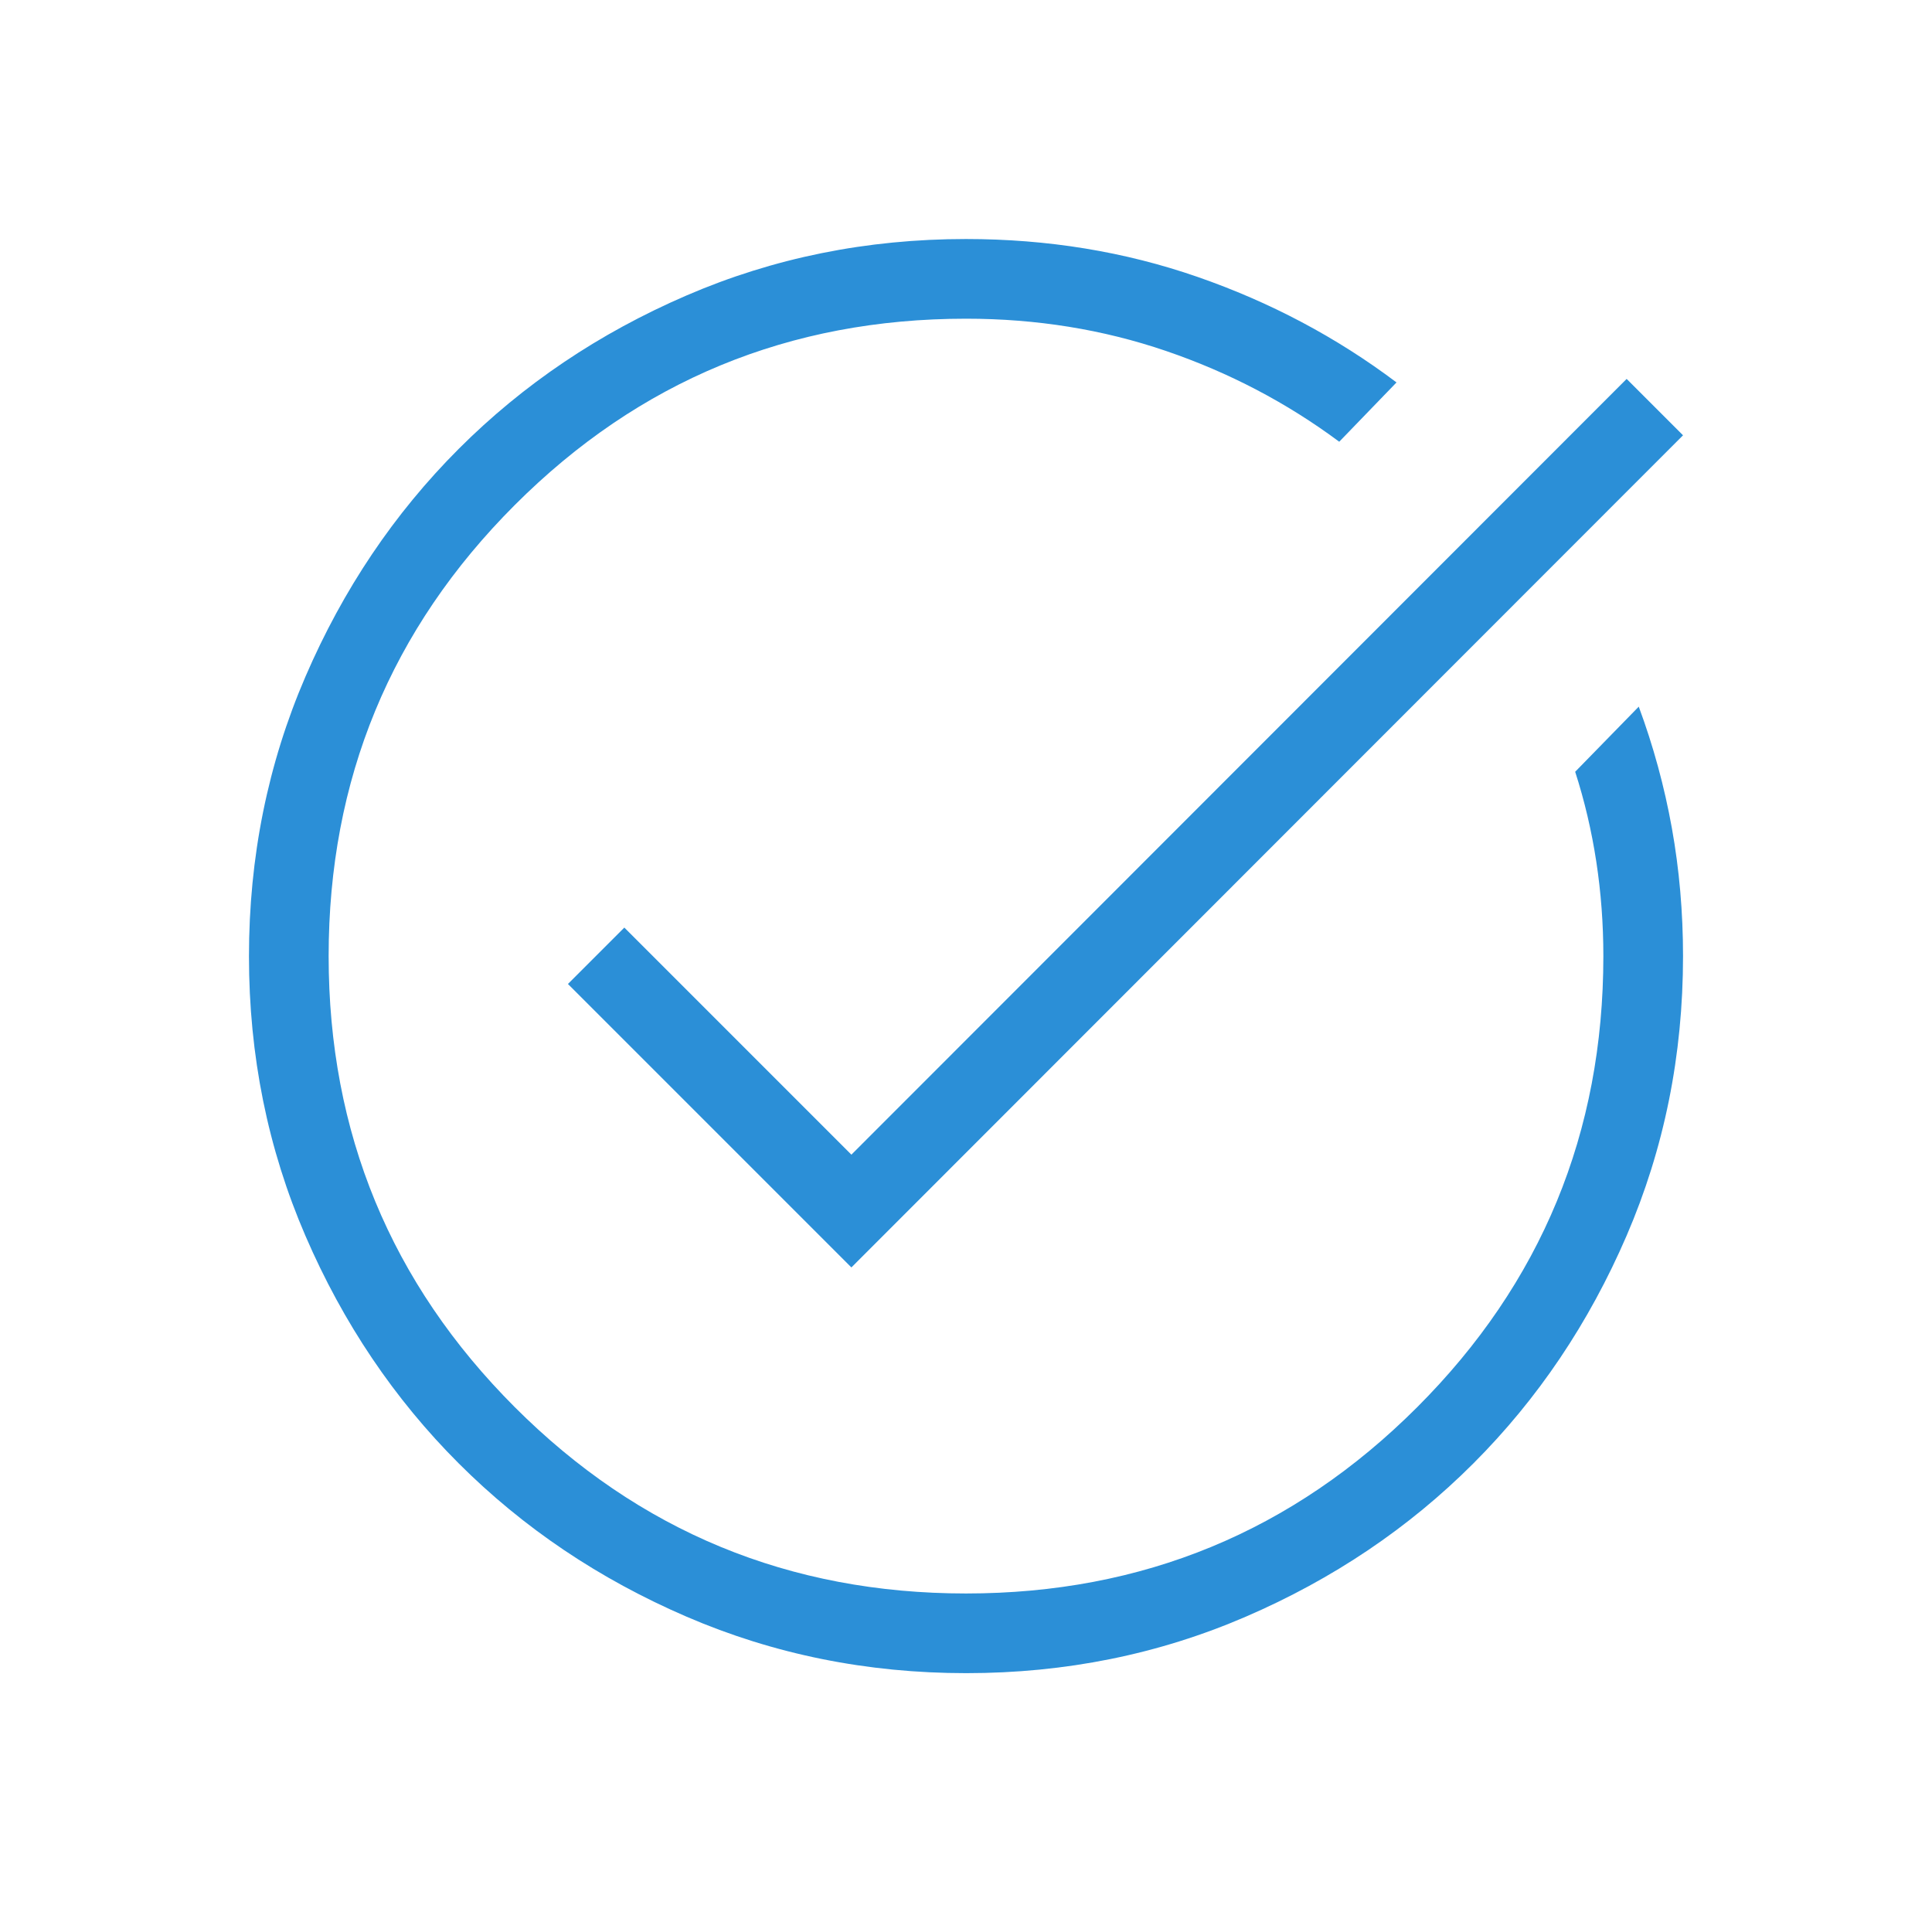<svg width="97" height="96" viewBox="0 0 97 96" fill="none" xmlns="http://www.w3.org/2000/svg">
<mask id="mask0_507_963" style="mask-type:alpha" maskUnits="userSpaceOnUse" x="0" y="0" width="97" height="96">
<rect x="0.5" width="96" height="96" fill="#D9D9D9"/>
</mask>
<g mask="url(#mask0_507_963)">
<path d="M48.513 84C43.535 84 38.855 83.055 34.472 81.166C30.09 79.277 26.278 76.713 23.036 73.474C19.794 70.235 17.228 66.427 15.337 62.048C13.445 57.67 12.5 52.992 12.5 48.013C12.5 43.035 13.445 38.355 15.335 33.972C17.225 29.59 19.79 25.778 23.03 22.536C26.27 19.294 30.08 16.728 34.46 14.837C38.84 12.945 43.52 12 48.5 12C52.594 12 56.467 12.633 60.12 13.9C63.773 15.167 67.105 16.933 70.115 19.2L67.239 22.177C64.603 20.218 61.703 18.699 58.54 17.619C55.377 16.54 52.031 16 48.5 16C39.633 16 32.083 19.117 25.85 25.35C19.617 31.583 16.5 39.133 16.5 48C16.5 56.867 19.617 64.417 25.85 70.65C32.083 76.883 39.633 80 48.5 80C57.367 80 64.917 76.883 71.15 70.65C77.383 64.417 80.5 56.867 80.5 48C80.5 46.39 80.382 44.81 80.146 43.262C79.91 41.714 79.556 40.209 79.085 38.746L82.277 35.477C83.01 37.456 83.564 39.487 83.939 41.569C84.313 43.652 84.5 45.795 84.5 48C84.5 52.98 83.555 57.66 81.666 62.04C79.777 66.42 77.213 70.23 73.974 73.47C70.735 76.71 66.927 79.275 62.548 81.165C58.17 83.055 53.492 84 48.513 84ZM42.746 63.631L28.515 49.4L31.346 46.569L42.746 57.969L81.669 19.023L84.5 21.854L42.746 63.631Z" fill="#2B8FD7"/>
</g>
</svg>
